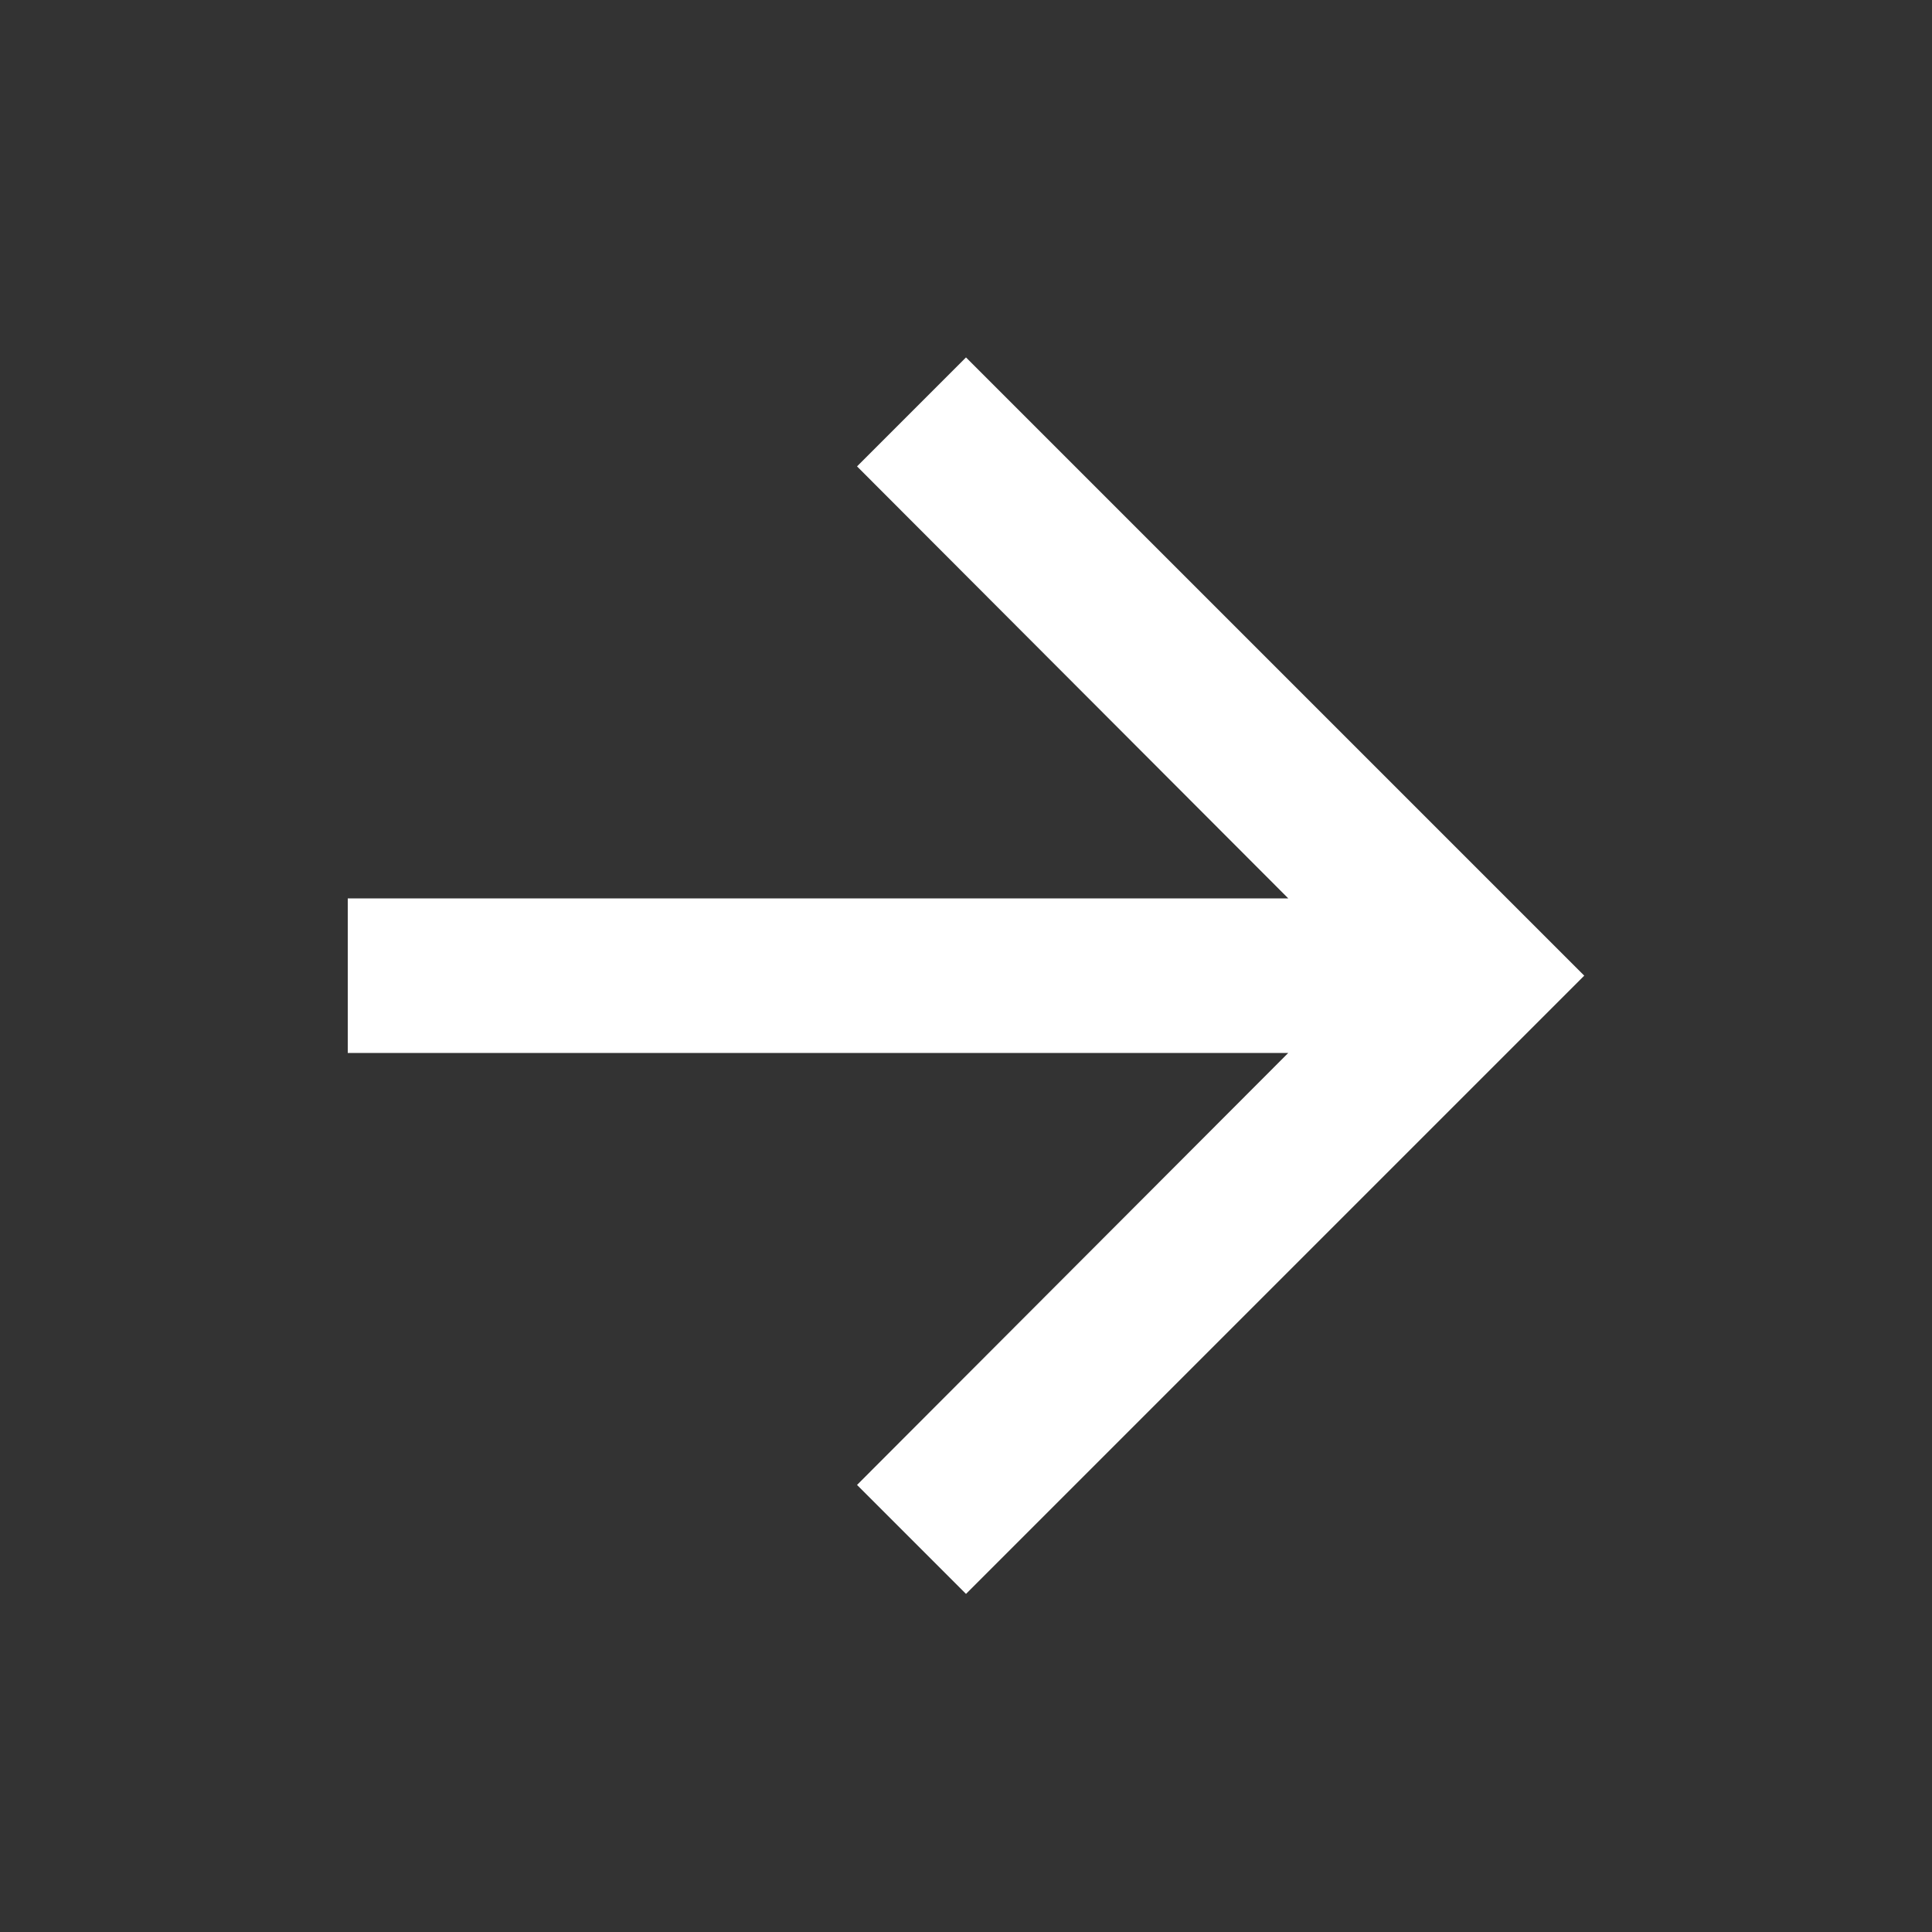 <svg width="25" height="25" viewBox="0 0 25 25" fill="none" xmlns="http://www.w3.org/2000/svg">
<rect x="0" y="0" width="25" height="25" fill="#333333" stroke="none"/>
<path d="M12.5 4.625L11.09 6.035L16.67 11.625H4.5V13.625H16.67L11.09 19.215L12.5 20.625L20.5 12.625L12.5 4.625Z" fill="white"/>
</svg>
